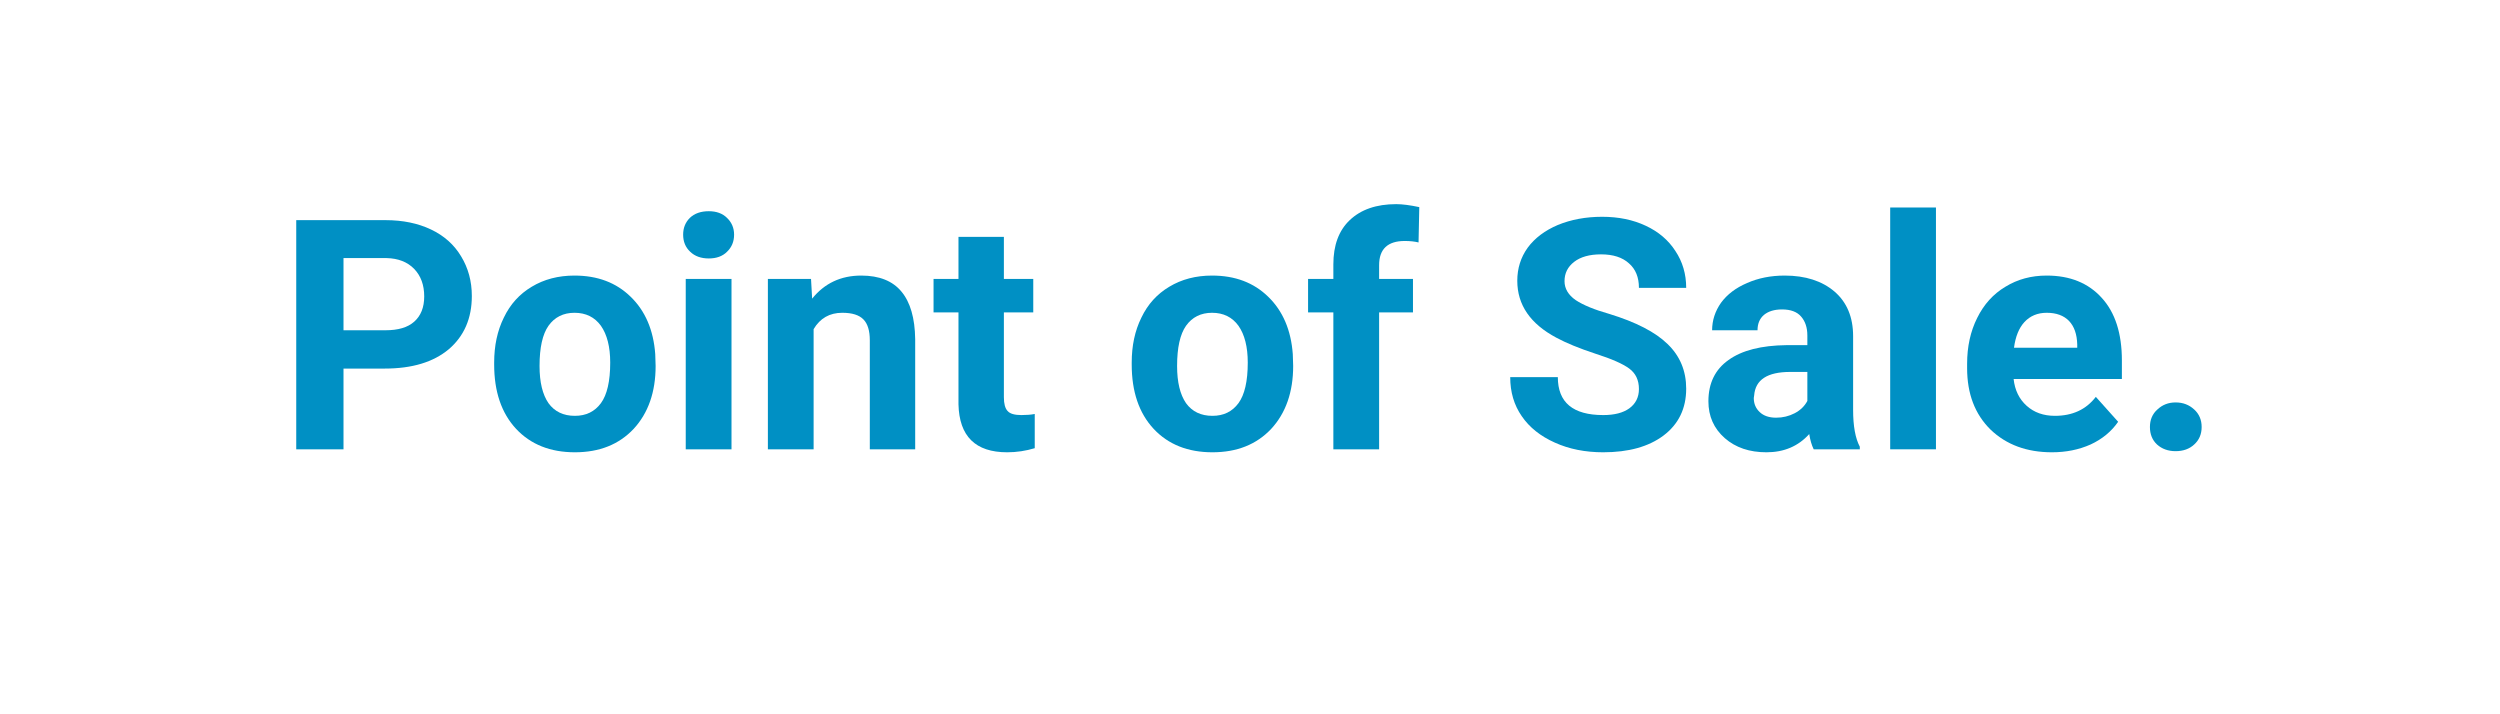 <svg xmlns="http://www.w3.org/2000/svg" xmlns:xlink="http://www.w3.org/1999/xlink" width="140" zoomAndPan="magnify" viewBox="0 0 104.88 30" height="40" preserveAspectRatio="xMidYMid meet" version="1.0"><defs><g/></defs><g fill="#0090c4" fill-opacity="1"><g transform="translate(11.523, 18.871)"><g><path d="M 2.844 -3.391 L 2.844 0 L 0.859 0 L 0.859 -9.625 L 4.609 -9.625 C 5.336 -9.625 5.973 -9.492 6.516 -9.234 C 7.066 -8.973 7.488 -8.598 7.781 -8.109 C 8.082 -7.617 8.234 -7.062 8.234 -6.438 C 8.234 -5.5 7.91 -4.754 7.266 -4.203 C 6.617 -3.66 5.723 -3.391 4.578 -3.391 Z M 2.844 -5 L 4.609 -5 C 5.141 -5 5.539 -5.117 5.812 -5.359 C 6.094 -5.609 6.234 -5.961 6.234 -6.422 C 6.234 -6.898 6.094 -7.285 5.812 -7.578 C 5.531 -7.867 5.145 -8.02 4.656 -8.031 L 2.844 -8.031 Z M 2.844 -5 "/></g></g></g><g fill="#0090c4" fill-opacity="1"><g transform="translate(20.257, 18.871)"><g><path d="M 0.438 -3.641 C 0.438 -4.348 0.57 -4.977 0.844 -5.531 C 1.113 -6.094 1.504 -6.523 2.016 -6.828 C 2.535 -7.141 3.133 -7.297 3.812 -7.297 C 4.781 -7.297 5.566 -7 6.172 -6.406 C 6.785 -5.812 7.129 -5.008 7.203 -4 L 7.219 -3.5 C 7.219 -2.406 6.91 -1.523 6.297 -0.859 C 5.68 -0.203 4.859 0.125 3.828 0.125 C 2.797 0.125 1.973 -0.203 1.359 -0.859 C 0.742 -1.523 0.438 -2.426 0.438 -3.562 Z M 2.344 -3.5 C 2.344 -2.82 2.469 -2.301 2.719 -1.938 C 2.977 -1.582 3.348 -1.406 3.828 -1.406 C 4.297 -1.406 4.66 -1.582 4.922 -1.938 C 5.18 -2.289 5.312 -2.859 5.312 -3.641 C 5.312 -4.305 5.18 -4.82 4.922 -5.188 C 4.66 -5.551 4.289 -5.734 3.812 -5.734 C 3.344 -5.734 2.977 -5.551 2.719 -5.188 C 2.469 -4.832 2.344 -4.27 2.344 -3.5 Z M 2.344 -3.5 "/></g></g></g><g fill="#0090c4" fill-opacity="1"><g transform="translate(27.913, 18.871)"><g><path d="M 2.75 0 L 0.828 0 L 0.828 -7.156 L 2.75 -7.156 Z M 0.719 -9.016 C 0.719 -9.297 0.812 -9.531 1 -9.719 C 1.195 -9.906 1.461 -10 1.797 -10 C 2.117 -10 2.375 -9.906 2.562 -9.719 C 2.758 -9.531 2.859 -9.297 2.859 -9.016 C 2.859 -8.723 2.758 -8.484 2.562 -8.297 C 2.375 -8.109 2.117 -8.016 1.797 -8.016 C 1.473 -8.016 1.211 -8.109 1.016 -8.297 C 0.816 -8.484 0.719 -8.723 0.719 -9.016 Z M 0.719 -9.016 "/></g></g></g><g fill="#0090c4" fill-opacity="1"><g transform="translate(31.503, 18.871)"><g><path d="M 2.5 -7.156 L 2.547 -6.328 C 3.066 -6.973 3.754 -7.297 4.609 -7.297 C 5.367 -7.297 5.93 -7.07 6.297 -6.625 C 6.672 -6.176 6.863 -5.508 6.875 -4.625 L 6.875 0 L 4.969 0 L 4.969 -4.578 C 4.969 -4.984 4.879 -5.273 4.703 -5.453 C 4.523 -5.641 4.227 -5.734 3.812 -5.734 C 3.281 -5.734 2.879 -5.504 2.609 -5.047 L 2.609 0 L 0.688 0 L 0.688 -7.156 Z M 2.5 -7.156 "/></g></g></g><g fill="#0090c4" fill-opacity="1"><g transform="translate(39.087, 18.871)"><g><path d="M 3.016 -8.922 L 3.016 -7.156 L 4.25 -7.156 L 4.25 -5.75 L 3.016 -5.75 L 3.016 -2.188 C 3.016 -1.914 3.066 -1.723 3.172 -1.609 C 3.273 -1.492 3.469 -1.438 3.75 -1.438 C 3.969 -1.438 4.156 -1.453 4.312 -1.484 L 4.312 -0.047 C 3.938 0.066 3.551 0.125 3.156 0.125 C 1.82 0.125 1.141 -0.547 1.109 -1.891 L 1.109 -5.75 L 0.062 -5.75 L 0.062 -7.156 L 1.109 -7.156 L 1.109 -8.922 Z M 3.016 -8.922 "/></g></g></g><g fill="#0090c4" fill-opacity="1"><g transform="translate(43.662, 18.871)"><g/></g></g><g fill="#0090c4" fill-opacity="1"><g transform="translate(47.034, 18.871)"><g><path d="M 0.438 -3.641 C 0.438 -4.348 0.57 -4.977 0.844 -5.531 C 1.113 -6.094 1.504 -6.523 2.016 -6.828 C 2.535 -7.141 3.133 -7.297 3.812 -7.297 C 4.781 -7.297 5.566 -7 6.172 -6.406 C 6.785 -5.812 7.129 -5.008 7.203 -4 L 7.219 -3.5 C 7.219 -2.406 6.91 -1.523 6.297 -0.859 C 5.68 -0.203 4.859 0.125 3.828 0.125 C 2.797 0.125 1.973 -0.203 1.359 -0.859 C 0.742 -1.523 0.438 -2.426 0.438 -3.562 Z M 2.344 -3.5 C 2.344 -2.82 2.469 -2.301 2.719 -1.938 C 2.977 -1.582 3.348 -1.406 3.828 -1.406 C 4.297 -1.406 4.66 -1.582 4.922 -1.938 C 5.18 -2.289 5.312 -2.859 5.312 -3.641 C 5.312 -4.305 5.18 -4.82 4.922 -5.188 C 4.66 -5.551 4.289 -5.734 3.812 -5.734 C 3.344 -5.734 2.977 -5.551 2.719 -5.188 C 2.469 -4.832 2.344 -4.27 2.344 -3.5 Z M 2.344 -3.5 "/></g></g></g><g fill="#0090c4" fill-opacity="1"><g transform="translate(54.691, 18.871)"><g><path d="M 1.25 0 L 1.25 -5.75 L 0.188 -5.75 L 0.188 -7.156 L 1.25 -7.156 L 1.25 -7.766 C 1.25 -8.566 1.477 -9.188 1.938 -9.625 C 2.406 -10.07 3.055 -10.297 3.891 -10.297 C 4.148 -10.297 4.473 -10.254 4.859 -10.172 L 4.828 -8.688 C 4.672 -8.727 4.477 -8.75 4.25 -8.75 C 3.531 -8.75 3.172 -8.41 3.172 -7.734 L 3.172 -7.156 L 4.594 -7.156 L 4.594 -5.75 L 3.172 -5.75 L 3.172 0 Z M 1.25 0 "/></g></g></g><g fill="#0090c4" fill-opacity="1"><g transform="translate(59.544, 18.871)"><g/></g></g><g fill="#0090c4" fill-opacity="1"><g transform="translate(62.916, 18.871)"><g><path d="M 5.859 -2.531 C 5.859 -2.906 5.723 -3.191 5.453 -3.391 C 5.191 -3.586 4.719 -3.797 4.031 -4.016 C 3.344 -4.242 2.797 -4.469 2.391 -4.688 C 1.297 -5.27 0.75 -6.066 0.75 -7.078 C 0.75 -7.598 0.895 -8.062 1.188 -8.469 C 1.488 -8.875 1.91 -9.191 2.453 -9.422 C 3.004 -9.648 3.625 -9.766 4.312 -9.766 C 5 -9.766 5.609 -9.641 6.141 -9.391 C 6.68 -9.141 7.098 -8.785 7.391 -8.328 C 7.691 -7.879 7.844 -7.363 7.844 -6.781 L 5.859 -6.781 C 5.859 -7.227 5.719 -7.57 5.438 -7.812 C 5.164 -8.062 4.773 -8.188 4.266 -8.188 C 3.785 -8.188 3.41 -8.082 3.141 -7.875 C 2.867 -7.664 2.734 -7.395 2.734 -7.062 C 2.734 -6.75 2.891 -6.484 3.203 -6.266 C 3.523 -6.055 3.992 -5.863 4.609 -5.688 C 5.734 -5.344 6.551 -4.922 7.062 -4.422 C 7.582 -3.922 7.844 -3.297 7.844 -2.547 C 7.844 -1.711 7.523 -1.055 6.891 -0.578 C 6.266 -0.109 5.422 0.125 4.359 0.125 C 3.609 0.125 2.93 -0.008 2.328 -0.281 C 1.723 -0.551 1.258 -0.922 0.938 -1.391 C 0.613 -1.859 0.453 -2.406 0.453 -3.031 L 2.453 -3.031 C 2.453 -1.969 3.086 -1.438 4.359 -1.438 C 4.828 -1.438 5.191 -1.531 5.453 -1.719 C 5.723 -1.914 5.859 -2.188 5.859 -2.531 Z M 5.859 -2.531 "/></g></g></g><g fill="#0090c4" fill-opacity="1"><g transform="translate(71.24, 18.871)"><g><path d="M 4.875 0 C 4.789 -0.176 4.727 -0.391 4.688 -0.641 C 4.227 -0.129 3.629 0.125 2.891 0.125 C 2.18 0.125 1.598 -0.07 1.141 -0.469 C 0.68 -0.875 0.453 -1.391 0.453 -2.016 C 0.453 -2.773 0.734 -3.352 1.297 -3.75 C 1.859 -4.156 2.672 -4.363 3.734 -4.375 L 4.609 -4.375 L 4.609 -4.781 C 4.609 -5.113 4.52 -5.379 4.344 -5.578 C 4.176 -5.773 3.91 -5.875 3.547 -5.875 C 3.223 -5.875 2.969 -5.797 2.781 -5.641 C 2.602 -5.484 2.516 -5.27 2.516 -5 L 0.609 -5 C 0.609 -5.414 0.734 -5.801 0.984 -6.156 C 1.242 -6.508 1.609 -6.785 2.078 -6.984 C 2.547 -7.191 3.07 -7.297 3.656 -7.297 C 4.531 -7.297 5.227 -7.07 5.75 -6.625 C 6.27 -6.176 6.531 -5.551 6.531 -4.75 L 6.531 -1.656 C 6.531 -0.977 6.625 -0.461 6.812 -0.109 L 6.812 0 Z M 3.297 -1.328 C 3.578 -1.328 3.836 -1.391 4.078 -1.516 C 4.316 -1.641 4.492 -1.812 4.609 -2.031 L 4.609 -3.25 L 3.891 -3.25 C 2.93 -3.25 2.426 -2.922 2.375 -2.266 L 2.359 -2.156 C 2.359 -1.914 2.441 -1.719 2.609 -1.562 C 2.773 -1.406 3.004 -1.328 3.297 -1.328 Z M 3.297 -1.328 "/></g></g></g><g fill="#0090c4" fill-opacity="1"><g transform="translate(78.5, 18.871)"><g><path d="M 2.75 0 L 0.828 0 L 0.828 -10.156 L 2.75 -10.156 Z M 2.75 0 "/></g></g></g><g fill="#0090c4" fill-opacity="1"><g transform="translate(82.09, 18.871)"><g><path d="M 4.031 0.125 C 2.977 0.125 2.117 -0.191 1.453 -0.828 C 0.797 -1.473 0.469 -2.332 0.469 -3.406 L 0.469 -3.594 C 0.469 -4.312 0.609 -4.953 0.891 -5.516 C 1.172 -6.086 1.566 -6.523 2.078 -6.828 C 2.586 -7.141 3.164 -7.297 3.812 -7.297 C 4.789 -7.297 5.562 -6.984 6.125 -6.359 C 6.688 -5.742 6.969 -4.867 6.969 -3.734 L 6.969 -2.953 L 2.422 -2.953 C 2.473 -2.484 2.656 -2.109 2.969 -1.828 C 3.281 -1.547 3.676 -1.406 4.156 -1.406 C 4.895 -1.406 5.469 -1.672 5.875 -2.203 L 6.812 -1.156 C 6.531 -0.75 6.145 -0.43 5.656 -0.203 C 5.164 0.016 4.625 0.125 4.031 0.125 Z M 3.812 -5.734 C 3.426 -5.734 3.113 -5.602 2.875 -5.344 C 2.645 -5.094 2.5 -4.734 2.438 -4.266 L 5.094 -4.266 L 5.094 -4.406 C 5.082 -4.832 4.969 -5.16 4.75 -5.391 C 4.531 -5.617 4.219 -5.734 3.812 -5.734 Z M 3.812 -5.734 "/></g></g></g><g fill="#0090c4" fill-opacity="1"><g transform="translate(89.409, 18.871)"><g><path d="M 0.828 -0.938 C 0.828 -1.238 0.93 -1.484 1.141 -1.672 C 1.348 -1.867 1.602 -1.969 1.906 -1.969 C 2.219 -1.969 2.477 -1.867 2.688 -1.672 C 2.895 -1.484 3 -1.238 3 -0.938 C 3 -0.633 2.895 -0.391 2.688 -0.203 C 2.488 -0.016 2.227 0.078 1.906 0.078 C 1.594 0.078 1.332 -0.016 1.125 -0.203 C 0.926 -0.391 0.828 -0.633 0.828 -0.938 Z M 0.828 -0.938 "/></g></g></g></svg>
